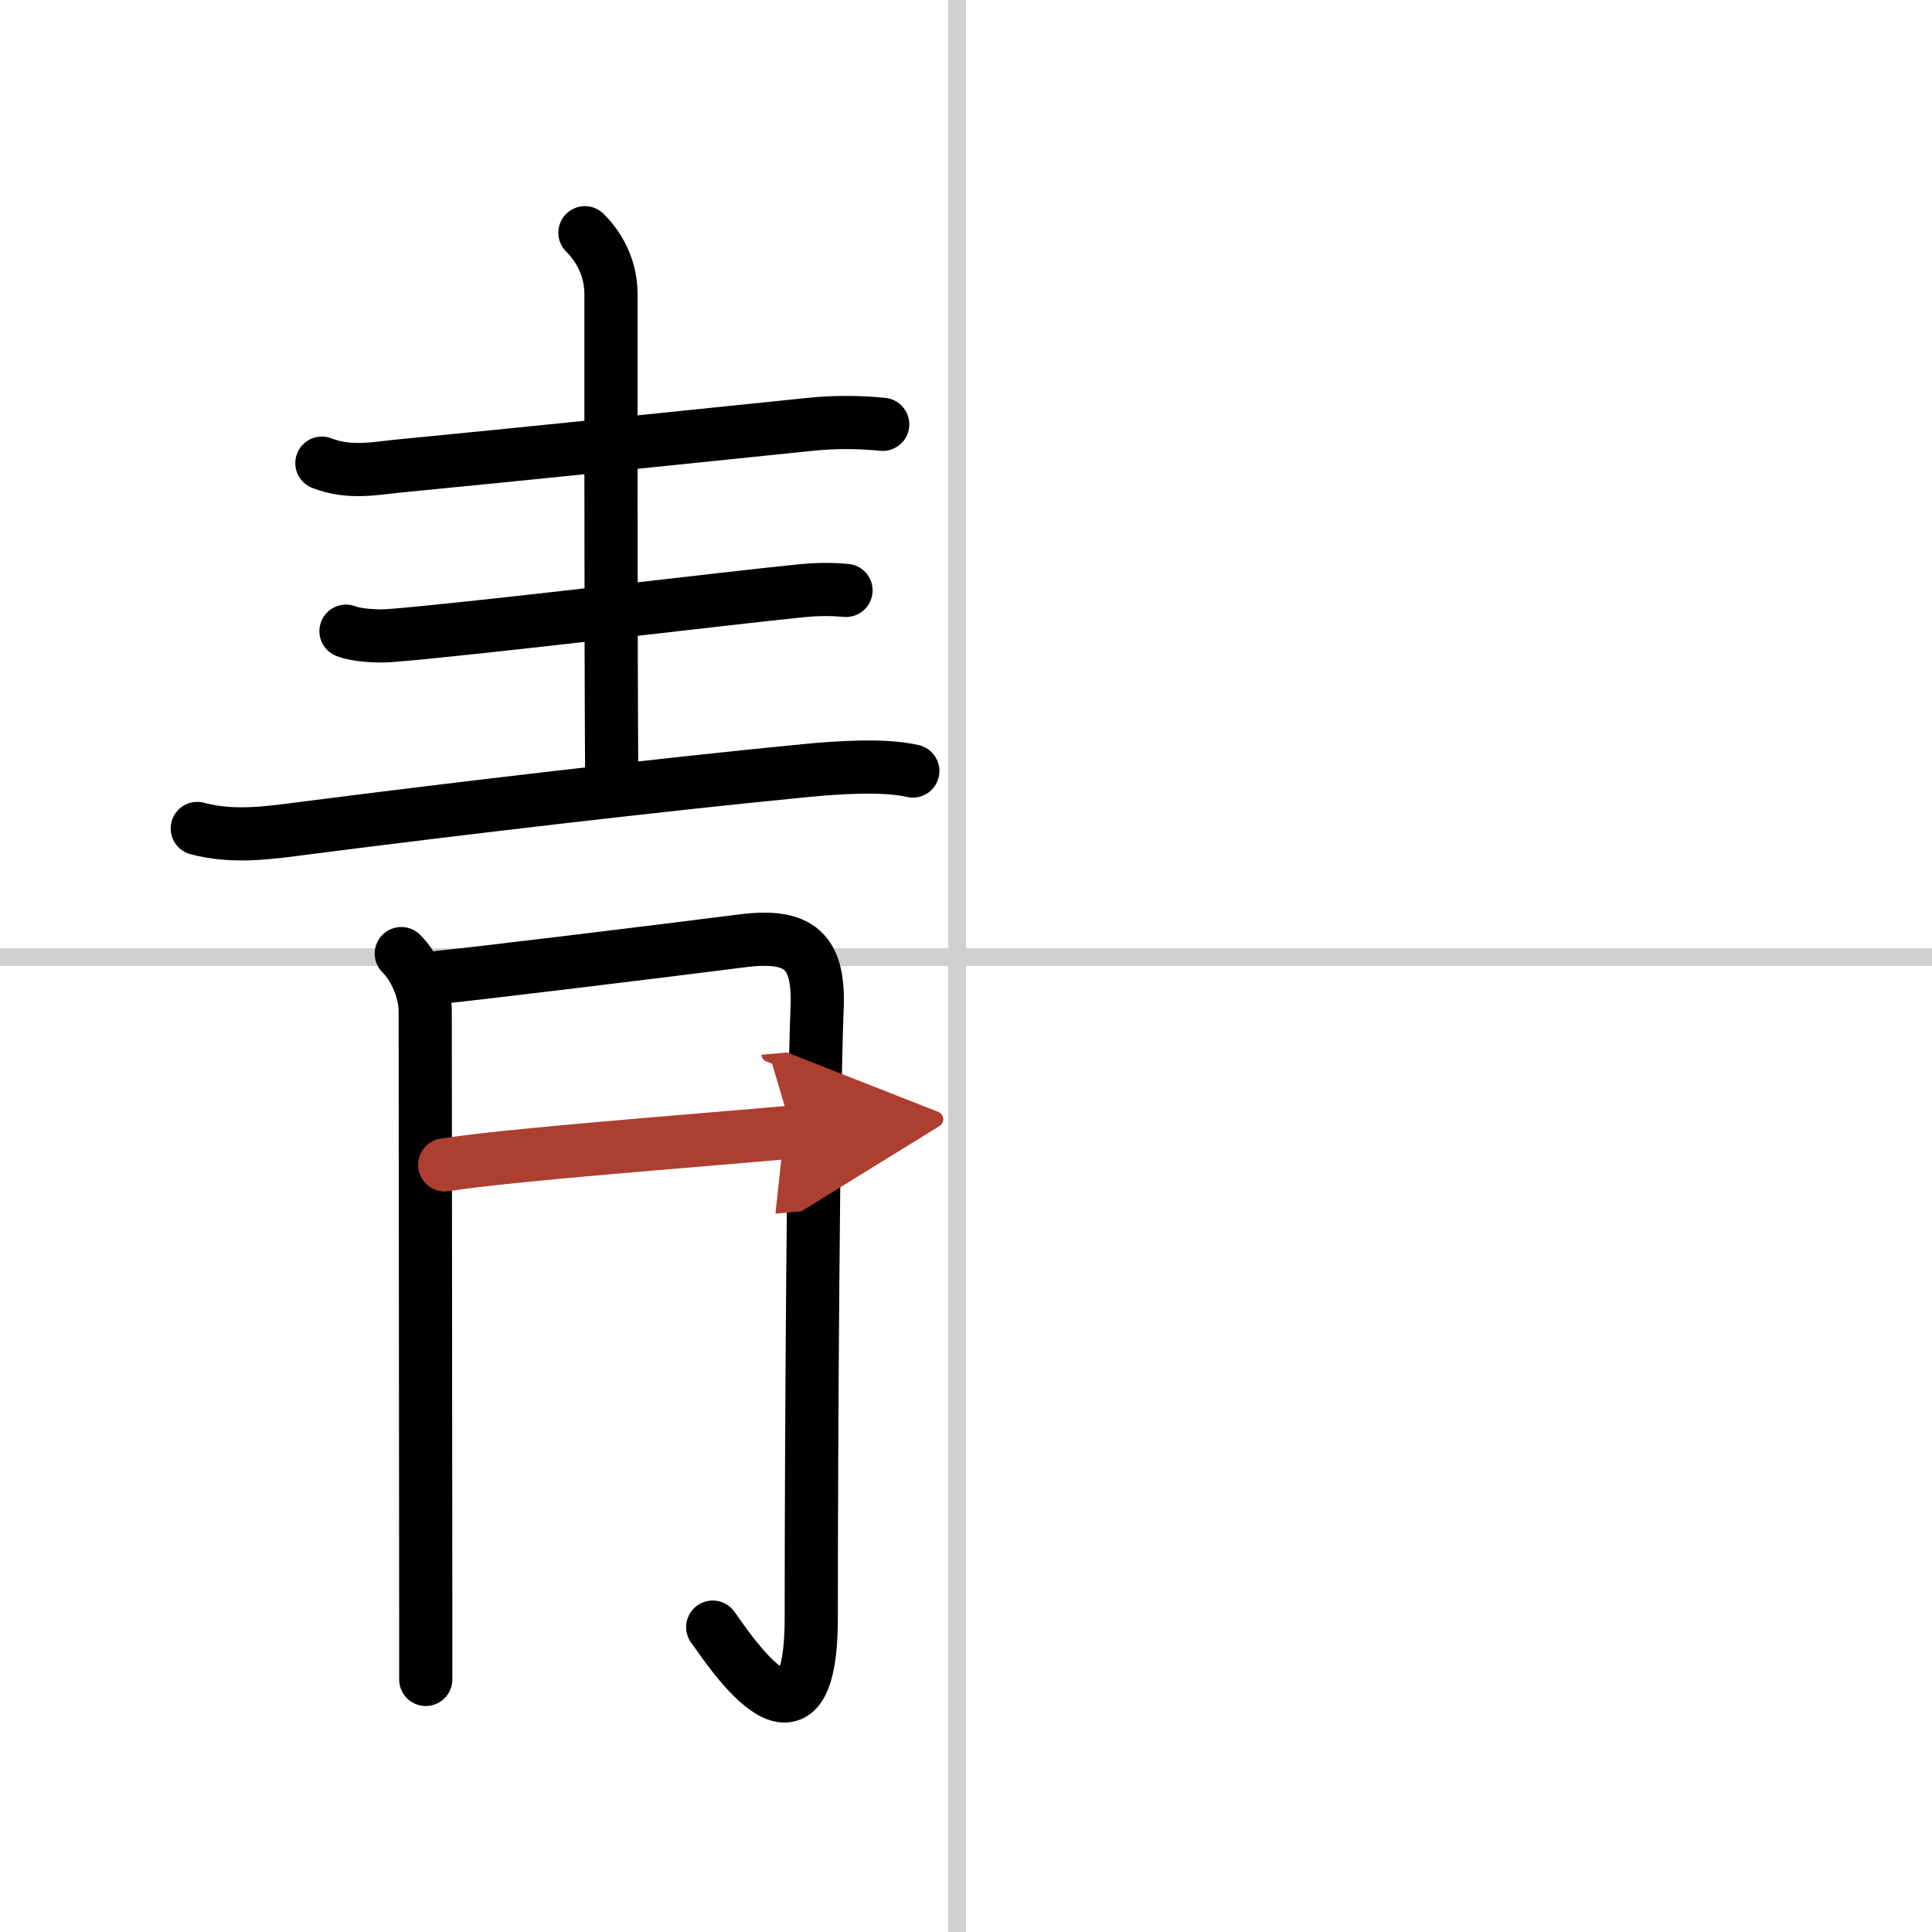 <svg width="400" height="400" viewBox="0 0 109 109" xmlns="http://www.w3.org/2000/svg"><defs><marker id="a" markerWidth="4" orient="auto" refX="1" refY="5" viewBox="0 0 10 10"><polyline points="0 0 10 5 0 10 1 5" fill="#ad3f31" stroke="#ad3f31"/></marker></defs><g fill="none" stroke="#000" stroke-linecap="round" stroke-linejoin="round" stroke-width="3"><rect width="100%" height="100%" fill="#fff" stroke="#fff"/><line x1="54" x2="54" y2="109" stroke="#d0d0d0" stroke-width="1"/><line x2="109" y1="54" y2="54" stroke="#d0d0d0" stroke-width="1"/><path d="m18.16 26.13c1.59 0.62 3.08 0.28 4.46 0.15 5.55-0.53 17.61-1.77 23-2.33 1.39-0.15 2.78-0.15 4.18-0.01"/><path d="m33 13.13c1 1 1.47 2.24 1.47 3.44 0 0.47-0.01 19.66 0.04 27"/><path d="m19.52 35.61c0.64 0.25 1.82 0.3 2.47 0.25 4.64-0.36 19.32-2.15 23.32-2.54 1.07-0.1 1.86-0.06 2.42-0.01"/><path d="m11.13 46.74c2.07 0.56 4.16 0.23 6.24-0.04 8.57-1.1 20-2.44 28.02-3.22 1.86-0.18 4.49-0.36 6.11 0.02"/><path d="m22.64 53.8c0.84 0.84 1.35 2.2 1.35 3.23 0 0.53 0.02 22.39 0.03 33.97v3.75"/><path d="m24.84 55.13c1.43-0.12 12.89-1.52 17.03-2.05 3.26-0.42 4.36 0.6 4.23 3.79-0.21 5.07-0.33 24.14-0.33 34.38 0 9.25-4.99 1.27-5.56 0.55"/><path d="M25.09,65.72C29,65.12,39,64.38,44.7,63.87" marker-end="url(#a)" stroke="#ad3f31"/></g></svg>
